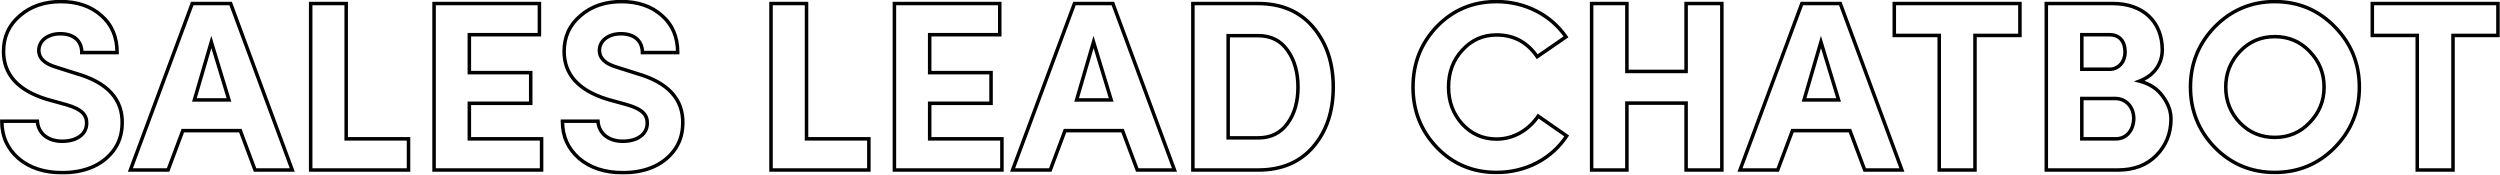 <svg width="5691" height="398" viewBox="0 0 5691 398" fill="none" xmlns="http://www.w3.org/2000/svg">
<mask id="path-1-outside-1_3261_3" maskUnits="userSpaceOnUse" x="0" y="-1" width="5691" height="399" fill="black">
<rect fill="white" y="-1" width="5691" height="399"/>
<path d="M4.2 275.9H85.05C86.7 301.75 107.05 321.55 141.7 321.55C174.7 321.55 196.7 305.6 197.25 281.4C197.8 262.15 187.35 248.95 151.6 238.5L105.95 225.85C40.5 205.5 8.05 169.2 8.05 116.95C8.05 83.4 20.7 56.45 45.45 35.55C70.2 14.1 101.55 3.65 138.4 3.65C175.8 3.65 206.6 14.1 230.25 35C254.45 55.9 266.55 83.95 266.55 119.7H186.25C186.25 93.85 168.65 76.8 137.3 76.8C108.7 76.8 88.35 92.75 88.35 114.75C88.35 132.9 102.1 145.55 129.05 153.25L174.15 167.55C245.1 187.9 279.75 226.4 278.1 281.95C277.55 305.6 270.95 326.5 257.2 344.1C230.25 378.75 188.45 393.05 141.7 393.05C100.45 393.05 67.45 382.05 42.15 360.6C16.85 338.6 4.2 310.55 4.2 275.9ZM481.067 95.5L442.567 227.5H521.217L481.067 95.5ZM580.617 387L547.067 297.35H416.167L382.617 387H296.817L437.617 8.05H525.067L665.317 387H580.617ZM929.966 387H707.216V8.05H788.066V316.05H929.966V387ZM1232.87 387H988.124V8.05H1227.92V79H1068.42V165.35H1208.12V235.2H1068.42V316.05H1232.87V387ZM1280.37 275.9H1361.22C1362.87 301.75 1383.22 321.55 1417.87 321.55C1450.87 321.55 1472.87 305.6 1473.42 281.4C1473.97 262.15 1463.52 248.95 1427.77 238.5L1382.12 225.85C1316.67 205.5 1284.22 169.2 1284.22 116.95C1284.22 83.4 1296.87 56.45 1321.62 35.55C1346.37 14.1 1377.72 3.65 1414.57 3.65C1451.97 3.65 1482.77 14.1 1506.42 35C1530.62 55.9 1542.72 83.95 1542.72 119.7H1462.42C1462.42 93.85 1444.82 76.8 1413.47 76.8C1384.87 76.8 1364.52 92.75 1364.52 114.75C1364.52 132.9 1378.27 145.55 1405.22 153.25L1450.32 167.55C1521.27 187.9 1555.92 226.4 1554.27 281.95C1553.72 305.6 1547.12 326.5 1533.37 344.1C1506.42 378.75 1464.62 393.05 1417.87 393.05C1376.62 393.05 1343.62 382.05 1318.32 360.6C1293.02 338.6 1280.37 310.55 1280.37 275.9ZM1977.87 387H1755.12V8.05H1835.97V316.05H1977.87V387ZM2280.77 387H2036.02V8.05H2275.82V79H2116.32V165.35H2256.02V235.2H2116.32V316.05H2280.77V387ZM2489.32 95.5L2450.82 227.5H2529.47L2489.32 95.5ZM2588.87 387L2555.32 297.35H2424.42L2390.87 387H2305.07L2445.87 8.05H2533.32L2673.57 387H2588.87ZM2863.97 81.2H2795.77V313.85H2863.97C2893.12 313.85 2915.12 302.85 2931.07 280.85C2947.02 258.85 2954.72 231.35 2954.72 198.35C2954.72 164.8 2947.02 137.3 2931.07 114.75C2915.12 92.2 2893.12 81.2 2863.97 81.2ZM2863.97 387H2715.47V8.05H2863.97C2917.32 8.05 2959.12 26.2 2989.37 61.95C3019.62 97.7 3035.02 142.8 3035.02 198.35C3035.02 253.9 3019.62 299 2989.37 334.2C2959.12 369.4 2917.32 387 2863.97 387ZM3501.51 264.35L3566.41 309.45C3532.86 360.6 3474.56 392.5 3406.91 392.5C3353.01 392.5 3307.91 373.8 3271.06 335.85C3234.76 297.9 3216.61 252.25 3216.61 198.35C3216.61 143.9 3234.76 98.25 3271.06 60.3C3307.91 22.35 3353.01 3.65 3406.91 3.65C3472.91 3.65 3531.21 35 3564.76 83.95L3499.31 129.05C3476.76 96.05 3445.96 79.55 3406.91 79.55C3375.56 79.55 3349.71 91.1 3328.81 114.2C3307.91 136.75 3297.46 164.8 3297.46 198.35C3297.46 231.35 3307.91 259.4 3328.81 282.5C3349.71 305.05 3375.56 316.6 3406.91 316.6C3445.96 316.6 3480.06 295.7 3501.51 264.35ZM3838.23 162.6V8.05H3919.63V387H3838.23V234.65H3703.48V387H3623.18V8.05H3703.48V162.6H3838.23ZM4145.23 95.5L4106.73 227.5H4185.38L4145.23 95.5ZM4244.78 387L4211.23 297.35H4080.33L4046.78 387H3960.98L4101.78 8.05H4189.23L4329.48 387H4244.78ZM4414.45 80.65H4312.15V8.05H4598.15V80.65H4495.85V387H4414.45V80.65ZM4922.19 113.65C4922.19 142.25 4906.24 170.85 4870.49 184.6C4893.59 190.65 4911.19 202.2 4923.29 219.25C4935.94 236.3 4941.99 253.35 4941.99 270.95C4941.99 303.4 4930.99 330.9 4908.99 353.45C4886.99 376 4857.84 387 4820.99 387H4658.19V8.05H4809.99C4878.19 8.05 4922.19 49.3 4922.19 113.65ZM4739.04 79V157.65H4802.29C4822.64 157.65 4837.49 141.15 4837.49 118.6C4837.49 94.4 4825.39 79 4801.74 79H4739.04ZM4814.94 224.2H4739.04V316.05H4816.59C4842.44 316.05 4857.29 294.05 4857.29 269.3C4857.29 245.65 4841.34 224.2 4814.94 224.2ZM5290.54 198.35C5290.54 166.45 5279.54 139.5 5257.54 116.95C5236.09 94.4 5209.69 83.4 5178.34 83.4C5146.99 83.4 5120.59 94.4 5099.14 116.95C5077.69 139.5 5066.69 166.45 5066.69 198.35C5066.69 230.25 5077.69 257.2 5099.14 279.75C5120.59 301.75 5146.99 312.75 5178.34 312.75C5209.69 312.75 5236.09 301.75 5257.54 279.2C5279.54 256.65 5290.54 229.7 5290.54 198.35ZM4986.39 198.35C4986.39 144.45 5005.09 98.8 5041.94 60.85C5079.34 22.9 5124.99 3.65 5178.34 3.65C5232.24 3.65 5277.89 22.9 5314.74 60.85C5352.14 98.8 5370.84 144.45 5370.84 198.35C5370.84 251.7 5352.14 297.9 5314.74 335.85C5277.34 373.8 5231.69 392.5 5178.34 392.5C5124.99 392.5 5079.34 373.8 5041.94 335.85C5005.09 297.9 4986.39 251.7 4986.39 198.35ZM5502.63 80.65H5400.33V8.05H5686.33V80.65H5584.03V387H5502.63V80.65Z"/>
</mask>
<path d="M4.2 275.9V271.9H0.2V275.9H4.2ZM85.05 275.9L89.042 275.645L88.803 271.9H85.05V275.9ZM197.25 281.4L193.252 281.286L193.251 281.297L193.251 281.309L197.25 281.4ZM151.6 238.5L152.722 234.661L152.695 234.653L152.668 234.645L151.6 238.5ZM105.95 225.85L104.762 229.67L104.822 229.688L104.882 229.705L105.95 225.85ZM45.45 35.55L48.031 38.606L48.05 38.59L48.07 38.573L45.45 35.55ZM230.25 35L227.601 37.997L227.618 38.012L227.636 38.027L230.25 35ZM266.55 119.7V123.7H270.55V119.7H266.55ZM186.25 119.7H182.25V123.7H186.25V119.7ZM129.05 153.25L130.259 149.437L130.204 149.42L130.149 149.404L129.05 153.25ZM174.15 167.55L172.941 171.363L172.994 171.38L173.047 171.395L174.15 167.55ZM278.1 281.95L274.102 281.831L274.101 281.844L274.101 281.857L278.1 281.95ZM257.2 344.1L254.048 341.637L254.043 341.644L257.2 344.1ZM42.15 360.6L39.525 363.618L39.544 363.635L39.563 363.651L42.15 360.6ZM4.2 275.9V279.9H85.05V275.9V271.9H4.2V275.9ZM85.05 275.9L81.058 276.155C81.948 290.099 87.911 302.543 98.409 311.467C108.889 320.374 123.613 325.55 141.7 325.55V321.55V317.55C125.137 317.55 112.361 312.826 103.591 305.371C94.839 297.932 89.802 287.551 89.042 275.645L85.05 275.9ZM141.7 321.55V325.55C158.798 325.55 173.438 321.423 183.988 313.791C194.632 306.091 200.944 294.919 201.249 281.491L197.25 281.4L193.251 281.309C193.006 292.081 188.043 300.984 179.299 307.309C170.462 313.702 157.602 317.55 141.7 317.55V321.55ZM197.25 281.4L201.248 281.514C201.548 271.011 198.801 261.757 190.866 253.822C183.143 246.099 170.821 239.951 152.722 234.661L151.6 238.5L150.478 242.339C168.129 247.499 178.907 253.176 185.209 259.478C191.299 265.568 193.502 272.539 193.252 281.286L197.25 281.4ZM151.6 238.5L152.668 234.645L107.018 221.995L105.95 225.85L104.882 229.705L150.532 242.355L151.6 238.5ZM105.95 225.85L107.138 222.03C74.838 211.988 51.089 198.13 35.433 180.69C19.85 163.332 12.05 142.169 12.05 116.95H8.05H4.05C4.05 143.981 12.475 167.093 29.48 186.035C46.411 204.895 71.612 219.362 104.762 229.67L105.95 225.85ZM8.05 116.95H12.05C12.05 84.566 24.19 58.738 48.031 38.606L45.45 35.55L42.869 32.494C17.21 54.162 4.05 82.234 4.05 116.95H8.05ZM45.45 35.55L48.07 38.573C71.974 17.856 102.343 7.65 138.4 7.65V3.65V-0.35C100.757 -0.35 68.426 10.344 42.83 32.527L45.45 35.55ZM138.4 3.65V7.65C175.023 7.65 204.819 17.864 227.601 37.997L230.25 35L232.899 32.003C208.381 10.336 176.577 -0.35 138.4 -0.35V3.65ZM230.25 35L227.636 38.027C250.853 58.079 262.55 84.97 262.55 119.7H266.55H270.55C270.55 82.93 258.047 53.721 232.864 31.973L230.25 35ZM266.55 119.7V115.7H186.25V119.7V123.7H266.55V119.7ZM186.25 119.7H190.25C190.25 105.827 185.498 93.952 176.208 85.584C166.966 77.259 153.676 72.8 137.3 72.8V76.8V80.8C152.274 80.8 163.459 84.866 170.854 91.528C178.202 98.148 182.25 107.723 182.25 119.7H186.25ZM137.3 76.8V72.8C107.485 72.8 84.35 89.664 84.35 114.75H88.35H92.35C92.35 95.836 109.915 80.8 137.3 80.8V76.8ZM88.35 114.75H84.35C84.35 124.98 88.282 133.72 95.855 140.834C103.307 147.834 114.158 153.155 127.951 157.096L129.05 153.25L130.149 149.404C116.992 145.645 107.493 140.791 101.332 135.003C95.293 129.33 92.35 122.67 92.35 114.75H88.35ZM129.05 153.25L127.841 157.063L172.941 171.363L174.15 167.55L175.359 163.737L130.259 149.437L129.05 153.25ZM174.15 167.55L173.047 171.395C208.092 181.447 233.73 195.861 250.386 214.236C266.958 232.518 274.899 255 274.102 281.831L278.1 281.95L282.098 282.069C282.951 253.35 274.392 228.807 256.314 208.864C238.32 189.014 211.158 174.003 175.253 163.705L174.15 167.55ZM278.1 281.95L274.101 281.857C273.568 304.783 267.19 324.816 254.048 341.637L257.2 344.1L260.352 346.563C274.71 328.184 281.532 306.417 282.099 282.043L278.1 281.95ZM257.2 344.1L254.043 341.644C228.095 375.005 187.678 389.05 141.7 389.05V393.05V397.05C189.222 397.05 232.405 382.495 260.357 346.556L257.2 344.1ZM141.7 393.05V389.05C101.19 389.05 69.17 378.264 44.737 357.549L42.15 360.6L39.563 363.651C65.73 385.836 99.71 397.05 141.7 397.05V393.05ZM42.15 360.6L44.775 357.582C20.373 336.363 8.2 309.426 8.2 275.9H4.2H0.2C0.2 311.674 13.327 340.837 39.525 363.618L42.15 360.6ZM481.067 95.5L484.894 94.336L480.987 81.49L477.227 94.38L481.067 95.5ZM442.567 227.5L438.727 226.38L437.234 231.5H442.567V227.5ZM521.217 227.5V231.5H526.615L525.044 226.336L521.217 227.5ZM580.617 387L576.871 388.402L577.843 391H580.617V387ZM547.067 297.35L550.813 295.948L549.841 293.35H547.067V297.35ZM416.167 297.35V293.35H413.393L412.421 295.948L416.167 297.35ZM382.617 387V391H385.391L386.363 388.402L382.617 387ZM296.817 387L293.068 385.607L291.064 391H296.817V387ZM437.617 8.05V4.05H434.836L433.868 6.657L437.617 8.05ZM525.067 8.05L528.819 6.662L527.852 4.05H525.067V8.05ZM665.317 387V391H671.063L669.069 385.612L665.317 387ZM481.067 95.5L477.227 94.38L438.727 226.38L442.567 227.5L446.407 228.62L484.907 96.62L481.067 95.5ZM442.567 227.5V231.5H521.217V227.5V223.5H442.567V227.5ZM521.217 227.5L525.044 226.336L484.894 94.336L481.067 95.5L477.24 96.664L517.39 228.664L521.217 227.5ZM580.617 387L584.363 385.598L550.813 295.948L547.067 297.35L543.321 298.752L576.871 388.402L580.617 387ZM547.067 297.35V293.35H416.167V297.35V301.35H547.067V297.35ZM416.167 297.35L412.421 295.948L378.871 385.598L382.617 387L386.363 388.402L419.913 298.752L416.167 297.35ZM382.617 387V383H296.817V387V391H382.617V387ZM296.817 387L300.567 388.393L441.367 9.443L437.617 8.05L433.868 6.657L293.068 385.607L296.817 387ZM437.617 8.05V12.05H525.067V8.05V4.05H437.617V8.05ZM525.067 8.05L521.316 9.438L661.566 388.388L665.317 387L669.069 385.612L528.819 6.662L525.067 8.05ZM665.317 387V383H580.617V387V391H665.317V387ZM929.966 387V391H933.966V387H929.966ZM707.216 387H703.216V391H707.216V387ZM707.216 8.05V4.05H703.216V8.05H707.216ZM788.066 8.05H792.066V4.05H788.066V8.05ZM788.066 316.05H784.066V320.05H788.066V316.05ZM929.966 316.05H933.966V312.05H929.966V316.05ZM929.966 387V383H707.216V387V391H929.966V387ZM707.216 387H711.216V8.05H707.216H703.216V387H707.216ZM707.216 8.05V12.05H788.066V8.05V4.05H707.216V8.05ZM788.066 8.05H784.066V316.05H788.066H792.066V8.05H788.066ZM788.066 316.05V320.05H929.966V316.05V312.05H788.066V316.05ZM929.966 316.05H925.966V387H929.966H933.966V316.05H929.966ZM1232.87 387V391H1236.87V387H1232.87ZM988.124 387H984.124V391H988.124V387ZM988.124 8.05V4.05H984.124V8.05H988.124ZM1227.92 8.05H1231.92V4.05H1227.92V8.05ZM1227.92 79V83H1231.92V79H1227.92ZM1068.42 79V75H1064.42V79H1068.42ZM1068.42 165.35H1064.42V169.35H1068.42V165.35ZM1208.12 165.35H1212.12V161.35H1208.12V165.35ZM1208.12 235.2V239.2H1212.12V235.2H1208.12ZM1068.42 235.2V231.2H1064.42V235.2H1068.42ZM1068.42 316.05H1064.42V320.05H1068.42V316.05ZM1232.87 316.05H1236.87V312.05H1232.87V316.05ZM1232.87 387V383H988.124V387V391H1232.87V387ZM988.124 387H992.124V8.05H988.124H984.124V387H988.124ZM988.124 8.05V12.05H1227.92V8.05V4.05H988.124V8.05ZM1227.92 8.05H1223.92V79H1227.92H1231.92V8.05H1227.92ZM1227.92 79V75H1068.42V79V83H1227.92V79ZM1068.42 79H1064.42V165.35H1068.42H1072.42V79H1068.42ZM1068.42 165.35V169.35H1208.12V165.35V161.35H1068.42V165.35ZM1208.12 165.35H1204.12V235.2H1208.12H1212.12V165.35H1208.12ZM1208.12 235.2V231.2H1068.42V235.2V239.2H1208.12V235.2ZM1068.42 235.2H1064.42V316.05H1068.42H1072.42V235.2H1068.42ZM1068.42 316.05V320.05H1232.87V316.05V312.05H1068.42V316.05ZM1232.87 316.05H1228.87V387H1232.87H1236.87V316.05H1232.87ZM1280.37 275.9V271.9H1276.37V275.9H1280.37ZM1361.22 275.9L1365.21 275.645L1364.97 271.9H1361.22V275.9ZM1473.42 281.4L1469.42 281.286L1469.42 281.297L1469.42 281.309L1473.42 281.4ZM1427.77 238.5L1428.89 234.661L1428.87 234.653L1428.84 234.645L1427.77 238.5ZM1382.12 225.85L1380.93 229.67L1380.99 229.688L1381.05 229.705L1382.12 225.85ZM1321.62 35.55L1324.2 38.606L1324.22 38.59L1324.24 38.573L1321.62 35.55ZM1506.42 35L1503.77 37.997L1503.79 38.012L1503.81 38.027L1506.42 35ZM1542.72 119.7V123.7H1546.72V119.7H1542.72ZM1462.42 119.7H1458.42V123.7H1462.42V119.7ZM1405.22 153.25L1406.43 149.437L1406.38 149.42L1406.32 149.404L1405.22 153.25ZM1450.32 167.55L1449.11 171.363L1449.17 171.38L1449.22 171.395L1450.32 167.55ZM1554.27 281.95L1550.27 281.831L1550.27 281.844L1550.27 281.857L1554.27 281.95ZM1533.37 344.1L1530.22 341.637L1530.21 341.644L1533.37 344.1ZM1318.32 360.6L1315.7 363.618L1315.72 363.635L1315.74 363.651L1318.32 360.6ZM1280.37 275.9V279.9H1361.22V275.9V271.9H1280.37V275.9ZM1361.22 275.9L1357.23 276.155C1358.12 290.099 1364.08 302.543 1374.58 311.467C1385.06 320.374 1399.79 325.55 1417.87 325.55V321.55V317.55C1401.31 317.55 1388.53 312.826 1379.76 305.371C1371.01 297.932 1365.97 287.551 1365.21 275.645L1361.22 275.9ZM1417.87 321.55V325.55C1434.97 325.55 1449.61 321.423 1460.16 313.791C1470.8 306.091 1477.12 294.919 1477.42 281.491L1473.42 281.4L1469.42 281.309C1469.18 292.081 1464.22 300.984 1455.47 307.309C1446.63 313.702 1433.77 317.55 1417.87 317.55V321.55ZM1473.42 281.4L1477.42 281.514C1477.72 271.011 1474.97 261.757 1467.04 253.822C1459.32 246.099 1446.99 239.951 1428.89 234.661L1427.77 238.5L1426.65 242.339C1444.3 247.499 1455.08 253.176 1461.38 259.478C1467.47 265.568 1469.67 272.539 1469.42 281.286L1473.42 281.4ZM1427.77 238.5L1428.84 234.645L1383.19 221.995L1382.12 225.85L1381.05 229.705L1426.7 242.355L1427.77 238.5ZM1382.12 225.85L1383.31 222.03C1351.01 211.988 1327.26 198.13 1311.6 180.69C1296.02 163.332 1288.22 142.169 1288.22 116.95H1284.22H1280.22C1280.22 143.981 1288.65 167.093 1305.65 186.035C1322.58 204.895 1347.78 219.362 1380.93 229.67L1382.12 225.85ZM1284.22 116.95H1288.22C1288.22 84.566 1300.36 58.738 1324.2 38.606L1321.62 35.55L1319.04 32.494C1293.38 54.162 1280.22 82.234 1280.22 116.95H1284.22ZM1321.62 35.55L1324.24 38.573C1348.15 17.856 1378.51 7.65 1414.57 7.65V3.65V-0.35C1376.93 -0.35 1344.6 10.344 1319 32.527L1321.62 35.55ZM1414.57 3.65V7.65C1451.2 7.65 1480.99 17.864 1503.77 37.997L1506.42 35L1509.07 32.003C1484.55 10.336 1452.75 -0.35 1414.57 -0.35V3.65ZM1506.42 35L1503.81 38.027C1527.02 58.079 1538.72 84.97 1538.72 119.7H1542.72H1546.72C1546.72 82.93 1534.22 53.721 1509.04 31.973L1506.42 35ZM1542.72 119.7V115.7H1462.42V119.7V123.7H1542.72V119.7ZM1462.42 119.7H1466.42C1466.42 105.827 1461.67 93.952 1452.38 85.584C1443.14 77.259 1429.85 72.8 1413.47 72.8V76.8V80.8C1428.45 80.8 1439.63 84.866 1447.03 91.528C1454.37 98.148 1458.42 107.723 1458.42 119.7H1462.42ZM1413.47 76.8V72.8C1383.66 72.8 1360.52 89.664 1360.52 114.75H1364.52H1368.52C1368.52 95.836 1386.09 80.8 1413.47 80.8V76.8ZM1364.52 114.75H1360.52C1360.52 124.98 1364.45 133.72 1372.03 140.834C1379.48 147.834 1390.33 153.155 1404.12 157.096L1405.22 153.25L1406.32 149.404C1393.16 145.645 1383.66 140.791 1377.5 135.003C1371.46 129.33 1368.52 122.67 1368.52 114.75H1364.52ZM1405.22 153.25L1404.01 157.063L1449.11 171.363L1450.32 167.55L1451.53 163.737L1406.43 149.437L1405.22 153.25ZM1450.32 167.55L1449.22 171.395C1484.26 181.447 1509.9 195.861 1526.56 214.236C1543.13 232.518 1551.07 255 1550.27 281.831L1554.27 281.95L1558.27 282.069C1559.12 253.35 1550.56 228.807 1532.49 208.864C1514.49 189.014 1487.33 174.003 1451.42 163.705L1450.32 167.55ZM1554.27 281.95L1550.27 281.857C1549.74 304.783 1543.36 324.816 1530.22 341.637L1533.37 344.1L1536.52 346.563C1550.88 328.184 1557.7 306.417 1558.27 282.043L1554.27 281.95ZM1533.37 344.1L1530.21 341.644C1504.27 375.005 1463.85 389.05 1417.87 389.05V393.05V397.05C1465.39 397.05 1508.58 382.495 1536.53 346.556L1533.37 344.1ZM1417.87 393.05V389.05C1377.36 389.05 1345.34 378.264 1320.91 357.549L1318.32 360.6L1315.74 363.651C1341.9 385.836 1375.88 397.05 1417.87 397.05V393.05ZM1318.32 360.6L1320.95 357.582C1296.55 336.363 1284.37 309.426 1284.37 275.9H1280.37H1276.37C1276.37 311.674 1289.5 340.837 1315.7 363.618L1318.32 360.6ZM1977.87 387V391H1981.87V387H1977.87ZM1755.12 387H1751.12V391H1755.12V387ZM1755.12 8.05V4.05H1751.12V8.05H1755.12ZM1835.97 8.05H1839.97V4.05H1835.97V8.05ZM1835.97 316.05H1831.97V320.05H1835.97V316.05ZM1977.87 316.05H1981.87V312.05H1977.87V316.05ZM1977.87 387V383H1755.12V387V391H1977.87V387ZM1755.12 387H1759.12V8.05H1755.12H1751.12V387H1755.12ZM1755.12 8.05V12.05H1835.97V8.05V4.05H1755.12V8.05ZM1835.97 8.05H1831.97V316.05H1835.97H1839.97V8.05H1835.97ZM1835.97 316.05V320.05H1977.87V316.05V312.05H1835.97V316.05ZM1977.87 316.05H1973.87V387H1977.87H1981.87V316.05H1977.87ZM2280.77 387V391H2284.77V387H2280.77ZM2036.02 387H2032.02V391H2036.02V387ZM2036.02 8.05V4.05H2032.02V8.05H2036.02ZM2275.82 8.05H2279.82V4.05H2275.82V8.05ZM2275.82 79V83H2279.82V79H2275.82ZM2116.32 79V75H2112.32V79H2116.32ZM2116.32 165.35H2112.32V169.35H2116.32V165.35ZM2256.02 165.35H2260.02V161.35H2256.02V165.35ZM2256.02 235.2V239.2H2260.02V235.2H2256.02ZM2116.32 235.2V231.2H2112.32V235.2H2116.32ZM2116.32 316.05H2112.32V320.05H2116.32V316.05ZM2280.77 316.05H2284.77V312.05H2280.77V316.05ZM2280.77 387V383H2036.02V387V391H2280.77V387ZM2036.02 387H2040.02V8.05H2036.02H2032.02V387H2036.02ZM2036.02 8.05V12.05H2275.82V8.05V4.05H2036.02V8.05ZM2275.82 8.05H2271.82V79H2275.82H2279.82V8.05H2275.82ZM2275.82 79V75H2116.32V79V83H2275.82V79ZM2116.32 79H2112.32V165.35H2116.32H2120.32V79H2116.32ZM2116.32 165.35V169.35H2256.02V165.35V161.35H2116.32V165.35ZM2256.02 165.35H2252.02V235.2H2256.02H2260.02V165.35H2256.02ZM2256.02 235.2V231.2H2116.32V235.2V239.2H2256.02V235.2ZM2116.32 235.2H2112.32V316.05H2116.32H2120.32V235.2H2116.32ZM2116.32 316.05V320.05H2280.77V316.05V312.05H2116.32V316.05ZM2280.77 316.05H2276.77V387H2280.77H2284.77V316.05H2280.77ZM2489.32 95.5L2493.15 94.336L2489.24 81.49L2485.48 94.38L2489.32 95.5ZM2450.82 227.5L2446.98 226.38L2445.49 231.5H2450.82V227.5ZM2529.47 227.5V231.5H2534.87L2533.3 226.336L2529.47 227.5ZM2588.87 387L2585.12 388.402L2586.1 391H2588.87V387ZM2555.32 297.35L2559.07 295.948L2558.09 293.35H2555.32V297.35ZM2424.42 297.35V293.35H2421.65L2420.67 295.948L2424.42 297.35ZM2390.87 387V391H2393.64L2394.62 388.402L2390.87 387ZM2305.07 387L2301.32 385.607L2299.32 391H2305.07V387ZM2445.87 8.05V4.05H2443.09L2442.12 6.657L2445.87 8.05ZM2533.32 8.05L2537.07 6.662L2536.1 4.05H2533.32V8.05ZM2673.57 387V391H2679.31L2677.32 385.612L2673.57 387ZM2489.32 95.5L2485.48 94.38L2446.98 226.38L2450.82 227.5L2454.66 228.62L2493.16 96.62L2489.32 95.5ZM2450.82 227.5V231.5H2529.47V227.5V223.5H2450.82V227.5ZM2529.47 227.5L2533.3 226.336L2493.15 94.336L2489.32 95.5L2485.49 96.664L2525.64 228.664L2529.47 227.5ZM2588.87 387L2592.62 385.598L2559.07 295.948L2555.32 297.35L2551.57 298.752L2585.12 388.402L2588.87 387ZM2555.32 297.35V293.35H2424.42V297.35V301.35H2555.32V297.35ZM2424.42 297.35L2420.67 295.948L2387.12 385.598L2390.87 387L2394.62 388.402L2428.17 298.752L2424.42 297.35ZM2390.87 387V383H2305.07V387V391H2390.87V387ZM2305.07 387L2308.82 388.393L2449.62 9.443L2445.87 8.05L2442.12 6.657L2301.32 385.607L2305.07 387ZM2445.87 8.05V12.05H2533.32V8.05V4.05H2445.87V8.05ZM2533.32 8.05L2529.57 9.438L2669.82 388.388L2673.57 387L2677.32 385.612L2537.07 6.662L2533.32 8.05ZM2673.57 387V383H2588.87V387V391H2673.57V387ZM2795.77 81.2V77.2H2791.77V81.2H2795.77ZM2795.77 313.85H2791.77V317.85H2795.77V313.85ZM2931.07 280.85L2927.83 278.502L2927.83 278.502L2931.07 280.85ZM2931.07 114.75L2927.8 117.06L2927.8 117.06L2931.07 114.75ZM2715.47 387H2711.47V391H2715.47V387ZM2715.47 8.05V4.05H2711.47V8.05H2715.47ZM2989.37 61.95L2992.42 59.366L2992.42 59.366L2989.37 61.95ZM2989.37 334.2L2992.4 336.807L2992.4 336.807L2989.37 334.2ZM2863.97 81.2V77.2H2795.77V81.2V85.2H2863.97V81.2ZM2795.77 81.2H2791.77V313.85H2795.77H2799.77V81.2H2795.77ZM2795.77 313.85V317.85H2863.97V313.85V309.85H2795.77V313.85ZM2863.97 313.85V317.85C2894.32 317.85 2917.56 306.298 2934.31 283.198L2931.07 280.85L2927.83 278.502C2912.68 299.402 2891.92 309.85 2863.97 309.85V313.85ZM2931.07 280.85L2934.31 283.198C2950.86 260.361 2958.72 231.98 2958.72 198.35H2954.72H2950.72C2950.72 230.72 2943.17 257.339 2927.83 278.502L2931.07 280.85ZM2954.72 198.35H2958.72C2958.72 164.166 2950.86 135.808 2934.33 112.44L2931.07 114.75L2927.8 117.06C2943.17 138.792 2950.72 165.434 2950.72 198.35H2954.72ZM2931.07 114.75L2934.33 112.44C2917.59 88.763 2894.33 77.2 2863.97 77.2V81.2V85.2C2891.9 85.2 2912.65 95.637 2927.8 117.06L2931.07 114.75ZM2863.97 387V383H2715.47V387V391H2863.97V387ZM2715.47 387H2719.47V8.05H2715.47H2711.47V387H2715.47ZM2715.47 8.05V12.05H2863.97V8.05V4.05H2715.47V8.05ZM2863.97 8.05V12.05C2916.31 12.05 2956.93 29.801 2986.31 64.534L2989.37 61.95L2992.42 59.366C2961.31 22.599 2918.33 4.05 2863.97 4.05V8.05ZM2989.37 61.95L2986.31 64.534C3015.86 99.45 3031.02 143.589 3031.02 198.35H3035.02H3039.02C3039.02 142.011 3023.38 95.95 2992.42 59.366L2989.37 61.95ZM3035.02 198.35H3031.02C3031.02 253.118 3015.86 297.241 2986.33 331.593L2989.37 334.2L2992.4 336.807C3023.38 300.759 3039.02 254.682 3039.02 198.35H3035.02ZM2989.37 334.2L2986.33 331.593C2956.96 365.772 2916.35 383 2863.97 383V387V391C2918.29 391 2961.27 373.028 2992.4 336.807L2989.37 334.2ZM3501.51 264.35L3503.8 261.065L3500.49 258.766L3498.21 262.091L3501.51 264.35ZM3566.41 309.45L3569.76 311.644L3571.89 308.388L3568.7 306.165L3566.41 309.45ZM3271.06 335.85L3268.17 338.615L3268.18 338.626L3268.19 338.637L3271.06 335.85ZM3271.06 60.3L3268.19 57.513L3268.18 57.524L3268.17 57.535L3271.06 60.3ZM3564.76 83.95L3567.03 87.244L3570.32 84.98L3568.06 81.689L3564.76 83.95ZM3499.31 129.05L3496.01 131.307L3498.28 134.622L3501.58 132.344L3499.31 129.05ZM3328.81 114.2L3331.75 116.919L3331.76 116.901L3331.78 116.884L3328.81 114.2ZM3328.81 282.5L3325.85 285.184L3325.86 285.201L3325.88 285.219L3328.81 282.5ZM3501.51 264.35L3499.23 267.635L3564.13 312.735L3566.41 309.45L3568.7 306.165L3503.8 261.065L3501.51 264.35ZM3566.41 309.45L3563.07 307.256C3530.29 357.231 3473.27 388.5 3406.91 388.5V392.5V396.5C3475.85 396.5 3535.44 363.969 3569.76 311.644L3566.41 309.45ZM3406.91 392.5V388.5C3354.06 388.5 3310.01 370.215 3273.93 333.063L3271.06 335.85L3268.19 338.637C3305.82 377.385 3351.96 396.5 3406.91 396.5V392.5ZM3271.06 335.85L3273.95 333.085C3238.38 295.897 3220.61 251.244 3220.61 198.35H3216.61H3212.61C3212.61 253.256 3231.14 299.903 3268.17 338.615L3271.06 335.85ZM3216.61 198.35H3220.61C3220.61 144.9 3238.39 100.249 3273.95 63.065L3271.06 60.3L3268.17 57.535C3231.14 96.251 3212.61 142.9 3212.61 198.35H3216.61ZM3271.06 60.3L3273.93 63.087C3310.01 25.935 3354.06 7.65 3406.91 7.65V3.65V-0.35C3351.96 -0.35 3305.82 18.765 3268.19 57.513L3271.06 60.3ZM3406.91 3.65V7.65C3471.64 7.65 3528.69 38.39 3561.46 86.211L3564.76 83.95L3568.06 81.689C3533.74 31.61 3474.18 -0.35 3406.91 -0.35V3.65ZM3564.76 83.95L3562.49 80.656L3497.04 125.756L3499.31 129.05L3501.58 132.344L3567.03 87.244L3564.76 83.95ZM3499.31 129.05L3502.62 126.793C3479.34 92.733 3447.32 75.55 3406.91 75.55V79.55V83.55C3444.6 83.55 3474.18 99.367 3496.01 131.307L3499.31 129.05ZM3406.91 79.55V75.55C3374.43 75.55 3347.5 87.581 3325.85 111.516L3328.81 114.2L3331.78 116.884C3351.92 94.619 3376.7 83.55 3406.91 83.55V79.55ZM3328.81 114.2L3325.88 111.481C3304.23 134.841 3293.46 163.892 3293.46 198.35H3297.46H3301.46C3301.46 165.708 3311.6 138.659 3331.75 116.919L3328.81 114.2ZM3297.46 198.35H3293.46C3293.46 232.277 3304.24 261.302 3325.85 285.184L3328.81 282.5L3331.78 279.816C3311.59 257.498 3301.46 230.423 3301.46 198.35H3297.46ZM3328.81 282.5L3325.88 285.219C3347.53 308.577 3374.44 320.6 3406.91 320.6V316.6V312.6C3376.69 312.6 3351.9 301.523 3331.75 279.781L3328.81 282.5ZM3406.91 316.6V320.6C3447.47 320.6 3482.73 298.887 3504.81 266.609L3501.51 264.35L3498.21 262.091C3477.4 292.513 3444.46 312.6 3406.91 312.6V316.6ZM3838.23 162.6V166.6H3842.23V162.6H3838.23ZM3838.23 8.05V4.05H3834.23V8.05H3838.23ZM3919.63 8.05H3923.63V4.05H3919.63V8.05ZM3919.63 387V391H3923.63V387H3919.63ZM3838.23 387H3834.23V391H3838.23V387ZM3838.23 234.65H3842.23V230.65H3838.23V234.65ZM3703.48 234.65V230.65H3699.48V234.65H3703.48ZM3703.48 387V391H3707.48V387H3703.48ZM3623.18 387H3619.18V391H3623.18V387ZM3623.18 8.05V4.05H3619.18V8.05H3623.18ZM3703.48 8.05H3707.48V4.05H3703.48V8.05ZM3703.48 162.6H3699.48V166.6H3703.48V162.6ZM3838.23 162.6H3842.23V8.05H3838.23H3834.23V162.6H3838.23ZM3838.23 8.05V12.05H3919.63V8.05V4.05H3838.23V8.05ZM3919.63 8.05H3915.63V387H3919.63H3923.63V8.05H3919.63ZM3919.63 387V383H3838.23V387V391H3919.63V387ZM3838.23 387H3842.23V234.65H3838.23H3834.23V387H3838.23ZM3838.23 234.65V230.65H3703.48V234.65V238.65H3838.23V234.65ZM3703.48 234.65H3699.48V387H3703.48H3707.48V234.65H3703.48ZM3703.48 387V383H3623.18V387V391H3703.48V387ZM3623.18 387H3627.18V8.05H3623.18H3619.18V387H3623.18ZM3623.18 8.05V12.05H3703.48V8.05V4.05H3623.18V8.05ZM3703.48 8.05H3699.48V162.6H3703.48H3707.48V8.05H3703.48ZM3703.48 162.6V166.6H3838.23V162.6V158.6H3703.48V162.6ZM4145.23 95.5L4149.05 94.336L4145.15 81.49L4141.39 94.38L4145.23 95.5ZM4106.73 227.5L4102.89 226.38L4101.39 231.5H4106.73V227.5ZM4185.38 227.5V231.5H4190.77L4189.2 226.336L4185.38 227.5ZM4244.78 387L4241.03 388.402L4242 391H4244.78V387ZM4211.23 297.35L4214.97 295.948L4214 293.35H4211.23V297.35ZM4080.33 297.35V293.35H4077.55L4076.58 295.948L4080.33 297.35ZM4046.78 387V391H4049.55L4050.52 388.402L4046.78 387ZM3960.98 387L3957.23 385.607L3955.22 391H3960.98V387ZM4101.78 8.05V4.05H4099L4098.03 6.657L4101.78 8.05ZM4189.23 8.05L4192.98 6.662L4192.01 4.05H4189.23V8.05ZM4329.48 387V391H4335.22L4333.23 385.612L4329.48 387ZM4145.23 95.5L4141.39 94.38L4102.89 226.38L4106.73 227.5L4110.57 228.62L4149.07 96.62L4145.23 95.5ZM4106.73 227.5V231.5H4185.38V227.5V223.5H4106.73V227.5ZM4185.38 227.5L4189.2 226.336L4149.05 94.336L4145.23 95.5L4141.4 96.664L4181.55 228.664L4185.38 227.5ZM4244.78 387L4248.52 385.598L4214.97 295.948L4211.23 297.35L4207.48 298.752L4241.03 388.402L4244.78 387ZM4211.23 297.35V293.35H4080.33V297.35V301.35H4211.23V297.35ZM4080.33 297.35L4076.58 295.948L4043.03 385.598L4046.78 387L4050.52 388.402L4084.07 298.752L4080.33 297.35ZM4046.78 387V383H3960.98V387V391H4046.78V387ZM3960.98 387L3964.73 388.393L4105.53 9.443L4101.78 8.05L4098.03 6.657L3957.23 385.607L3960.98 387ZM4101.78 8.05V12.05H4189.23V8.05V4.05H4101.78V8.05ZM4189.23 8.05L4185.48 9.438L4325.73 388.388L4329.48 387L4333.23 385.612L4192.98 6.662L4189.23 8.05ZM4329.48 387V383H4244.78V387V391H4329.48V387ZM4414.45 80.65H4418.45V76.65H4414.45V80.65ZM4312.15 80.65H4308.15V84.65H4312.15V80.65ZM4312.15 8.05V4.05H4308.15V8.05H4312.15ZM4598.15 8.05H4602.15V4.05H4598.15V8.05ZM4598.15 80.65V84.65H4602.15V80.65H4598.15ZM4495.85 80.65V76.65H4491.85V80.65H4495.85ZM4495.85 387V391H4499.85V387H4495.85ZM4414.45 387H4410.45V391H4414.45V387ZM4414.45 80.65V76.65H4312.15V80.65V84.65H4414.45V80.65ZM4312.15 80.65H4316.15V8.05H4312.15H4308.15V80.65H4312.15ZM4312.15 8.05V12.05H4598.15V8.05V4.05H4312.15V8.05ZM4598.15 8.05H4594.15V80.65H4598.15H4602.15V8.05H4598.15ZM4598.15 80.65V76.65H4495.85V80.65V84.65H4598.15V80.65ZM4495.85 80.65H4491.85V387H4495.85H4499.85V80.65H4495.85ZM4495.85 387V383H4414.45V387V391H4495.85V387ZM4414.45 387H4418.45V80.65H4414.45H4410.45V387H4414.45ZM4870.49 184.6L4869.06 180.867L4857.47 185.324L4869.48 188.469L4870.49 184.6ZM4923.29 219.25L4920.03 221.565L4920.06 221.599L4920.08 221.633L4923.29 219.25ZM4908.99 353.45L4906.13 350.657L4906.13 350.657L4908.99 353.45ZM4658.19 387H4654.19V391H4658.19V387ZM4658.19 8.05V4.05H4654.19V8.05H4658.19ZM4739.04 79V75H4735.04V79H4739.04ZM4739.04 157.65H4735.04V161.65H4739.04V157.65ZM4739.04 224.2V220.2H4735.04V224.2H4739.04ZM4739.04 316.05H4735.04V320.05H4739.04V316.05ZM4922.19 113.65H4918.19C4918.19 140.627 4903.23 167.722 4869.06 180.867L4870.49 184.6L4871.93 188.333C4909.25 173.978 4926.19 143.873 4926.19 113.65H4922.19ZM4870.49 184.6L4869.48 188.469C4891.81 194.317 4908.55 205.389 4920.03 221.565L4923.29 219.25L4926.55 216.935C4913.83 199.011 4895.38 186.983 4871.51 180.73L4870.49 184.6ZM4923.29 219.25L4920.08 221.633C4932.31 238.118 4937.99 254.351 4937.99 270.95H4941.99H4945.99C4945.99 252.349 4939.57 234.482 4926.5 216.867L4923.29 219.25ZM4941.99 270.95H4937.99C4937.99 302.391 4927.38 328.878 4906.13 350.657L4908.99 353.45L4911.86 356.243C4934.61 332.922 4945.99 304.409 4945.99 270.95H4941.99ZM4908.99 353.45L4906.13 350.657C4885.02 372.294 4856.98 383 4820.99 383V387V391C4858.71 391 4888.97 379.706 4911.86 356.243L4908.99 353.45ZM4820.99 387V383H4658.19V387V391H4820.99V387ZM4658.19 387H4662.19V8.05H4658.19H4654.19V387H4658.19ZM4658.19 8.05V12.05H4809.99V8.05V4.05H4658.19V8.05ZM4809.99 8.05V12.05C4843.29 12.05 4870.29 22.109 4888.93 39.633C4907.54 57.133 4918.19 82.423 4918.19 113.65H4922.19H4926.19C4926.19 80.527 4914.84 53.017 4894.41 33.804C4874 14.616 4844.9 4.05 4809.99 4.05V8.05ZM4739.04 79H4735.04V157.65H4739.04H4743.04V79H4739.04ZM4739.04 157.65V161.65H4802.29V157.65V153.65H4739.04V157.65ZM4802.29 157.65V161.65C4825.23 161.65 4841.49 142.957 4841.49 118.6H4837.49H4833.49C4833.49 139.343 4820.05 153.65 4802.29 153.65V157.65ZM4837.49 118.6H4841.49C4841.49 105.885 4838.32 94.929 4831.5 87.1C4824.62 79.184 4814.48 75 4801.74 75V79V83C4812.65 83 4820.39 86.516 4825.47 92.35C4830.62 98.271 4833.49 107.115 4833.49 118.6H4837.49ZM4801.74 79V75H4739.04V79V83H4801.74V79ZM4814.94 224.2V220.2H4739.04V224.2V228.2H4814.94V224.2ZM4739.04 224.2H4735.04V316.05H4739.04H4743.04V224.2H4739.04ZM4739.04 316.05V320.05H4816.59V316.05V312.05H4739.04V316.05ZM4816.59 316.05V320.05C4830.77 320.05 4842.07 313.968 4849.75 304.47C4857.36 295.053 4861.29 282.435 4861.29 269.3H4857.29H4853.29C4853.29 280.915 4849.8 291.672 4843.53 299.442C4837.31 307.132 4828.26 312.05 4816.59 312.05V316.05ZM4857.29 269.3H4861.29C4861.29 243.955 4844.03 220.2 4814.94 220.2V224.2V228.2C4838.65 228.2 4853.29 247.345 4853.29 269.3H4857.29ZM5257.54 116.95L5254.64 119.707L5254.66 119.725L5254.67 119.743L5257.54 116.95ZM5099.14 116.95L5096.24 114.193L5096.24 114.193L5099.14 116.95ZM5099.14 279.75L5096.24 282.507L5096.26 282.525L5096.27 282.542L5099.14 279.75ZM5257.54 279.2L5254.67 276.407L5254.66 276.425L5254.64 276.443L5257.54 279.2ZM5041.94 60.85L5039.09 58.042L5039.08 58.053L5039.07 58.063L5041.94 60.85ZM5314.74 60.85L5311.87 63.636L5311.88 63.647L5311.89 63.658L5314.74 60.85ZM5314.74 335.85L5311.89 333.042L5311.89 333.042L5314.74 335.85ZM5041.94 335.85L5039.07 338.637L5039.08 338.647L5039.09 338.658L5041.94 335.85ZM5290.54 198.35H5294.54C5294.54 165.411 5283.13 137.457 5260.4 114.157L5257.54 116.95L5254.67 119.743C5275.94 141.543 5286.54 167.489 5286.54 198.35H5290.54ZM5257.54 116.95L5260.44 114.193C5238.21 90.824 5210.75 79.4 5178.34 79.4V83.4V87.4C5208.63 87.4 5233.97 97.976 5254.64 119.707L5257.54 116.95ZM5178.34 83.4V79.4C5145.93 79.4 5118.47 90.824 5096.24 114.193L5099.14 116.95L5102.04 119.707C5122.71 97.976 5148.05 87.4 5178.34 87.4V83.4ZM5099.14 116.95L5096.24 114.193C5074.09 137.482 5062.69 165.417 5062.69 198.35H5066.69H5070.69C5070.69 167.483 5081.29 141.518 5102.04 119.707L5099.14 116.95ZM5066.69 198.35H5062.69C5062.69 231.283 5074.09 259.218 5096.24 282.507L5099.14 279.75L5102.04 276.993C5081.29 255.182 5070.69 229.217 5070.69 198.35H5066.69ZM5099.14 279.75L5096.27 282.542C5118.49 305.332 5145.93 316.75 5178.34 316.75V312.75V308.75C5148.04 308.75 5122.68 298.168 5102 276.958L5099.14 279.75ZM5178.34 312.75V316.75C5210.75 316.75 5238.21 305.326 5260.44 281.957L5257.54 279.2L5254.64 276.443C5233.97 298.174 5208.63 308.75 5178.34 308.75V312.75ZM5257.54 279.2L5260.4 281.993C5283.13 258.7 5294.54 230.749 5294.54 198.35H5290.54H5286.54C5286.54 228.65 5275.95 254.6 5254.67 276.407L5257.54 279.2ZM4986.39 198.35H4990.39C4990.39 145.489 5008.68 100.839 5044.81 63.636L5041.94 60.85L5039.07 58.063C5001.49 96.761 4982.39 143.411 4982.39 198.35H4986.39ZM5041.94 60.85L5044.79 63.658C5081.44 26.465 5126.07 7.65 5178.34 7.65V3.65V-0.35C5123.91 -0.35 5077.24 19.334 5039.09 58.042L5041.94 60.85ZM5178.34 3.65V7.65C5231.17 7.65 5275.78 26.473 5311.87 63.636L5314.74 60.85L5317.61 58.063C5279.99 19.328 5233.3 -0.35 5178.34 -0.35V3.65ZM5314.74 60.85L5311.89 63.658C5348.55 100.854 5366.84 145.493 5366.84 198.35H5370.84H5374.84C5374.84 143.407 5355.73 96.746 5317.59 58.042L5314.74 60.85ZM5370.84 198.35H5366.84C5366.84 250.663 5348.54 295.85 5311.89 333.042L5314.74 335.85L5317.59 338.658C5355.73 299.95 5374.84 252.737 5374.84 198.35H5370.84ZM5314.74 335.85L5311.89 333.042C5275.26 370.213 5230.64 388.5 5178.34 388.5V392.5V396.5C5232.74 396.5 5279.42 377.387 5317.59 338.658L5314.74 335.85ZM5178.34 392.5V388.5C5126.04 388.5 5081.42 370.213 5044.79 333.042L5041.94 335.85L5039.09 338.658C5077.26 377.387 5123.94 396.5 5178.34 396.5V392.5ZM5041.94 335.85L5044.81 333.063C5008.69 295.865 4990.39 250.667 4990.39 198.35H4986.39H4982.39C4982.39 252.733 5001.49 299.935 5039.07 338.637L5041.94 335.85ZM5502.63 80.65H5506.63V76.65H5502.63V80.65ZM5400.33 80.65H5396.33V84.65H5400.33V80.65ZM5400.33 8.05V4.05H5396.33V8.05H5400.33ZM5686.33 8.05H5690.33V4.05H5686.33V8.05ZM5686.33 80.65V84.65H5690.33V80.65H5686.33ZM5584.03 80.65V76.65H5580.03V80.65H5584.03ZM5584.03 387V391H5588.03V387H5584.03ZM5502.63 387H5498.63V391H5502.63V387ZM5502.63 80.65V76.65H5400.33V80.65V84.65H5502.63V80.65ZM5400.33 80.65H5404.33V8.05H5400.33H5396.33V80.65H5400.33ZM5400.33 8.05V12.05H5686.33V8.05V4.05H5400.33V8.05ZM5686.33 8.05H5682.33V80.65H5686.33H5690.33V8.05H5686.33ZM5686.33 80.65V76.65H5584.03V80.65V84.65H5686.33V80.65ZM5584.03 80.65H5580.03V387H5584.03H5588.03V80.65H5584.03ZM5584.03 387V383H5502.63V387V391H5584.03V387ZM5502.63 387H5506.63V80.65H5502.63H5498.63V387H5502.63Z" fill="black" mask="url(#path-1-outside-1_3261_3)"/>
</svg>
